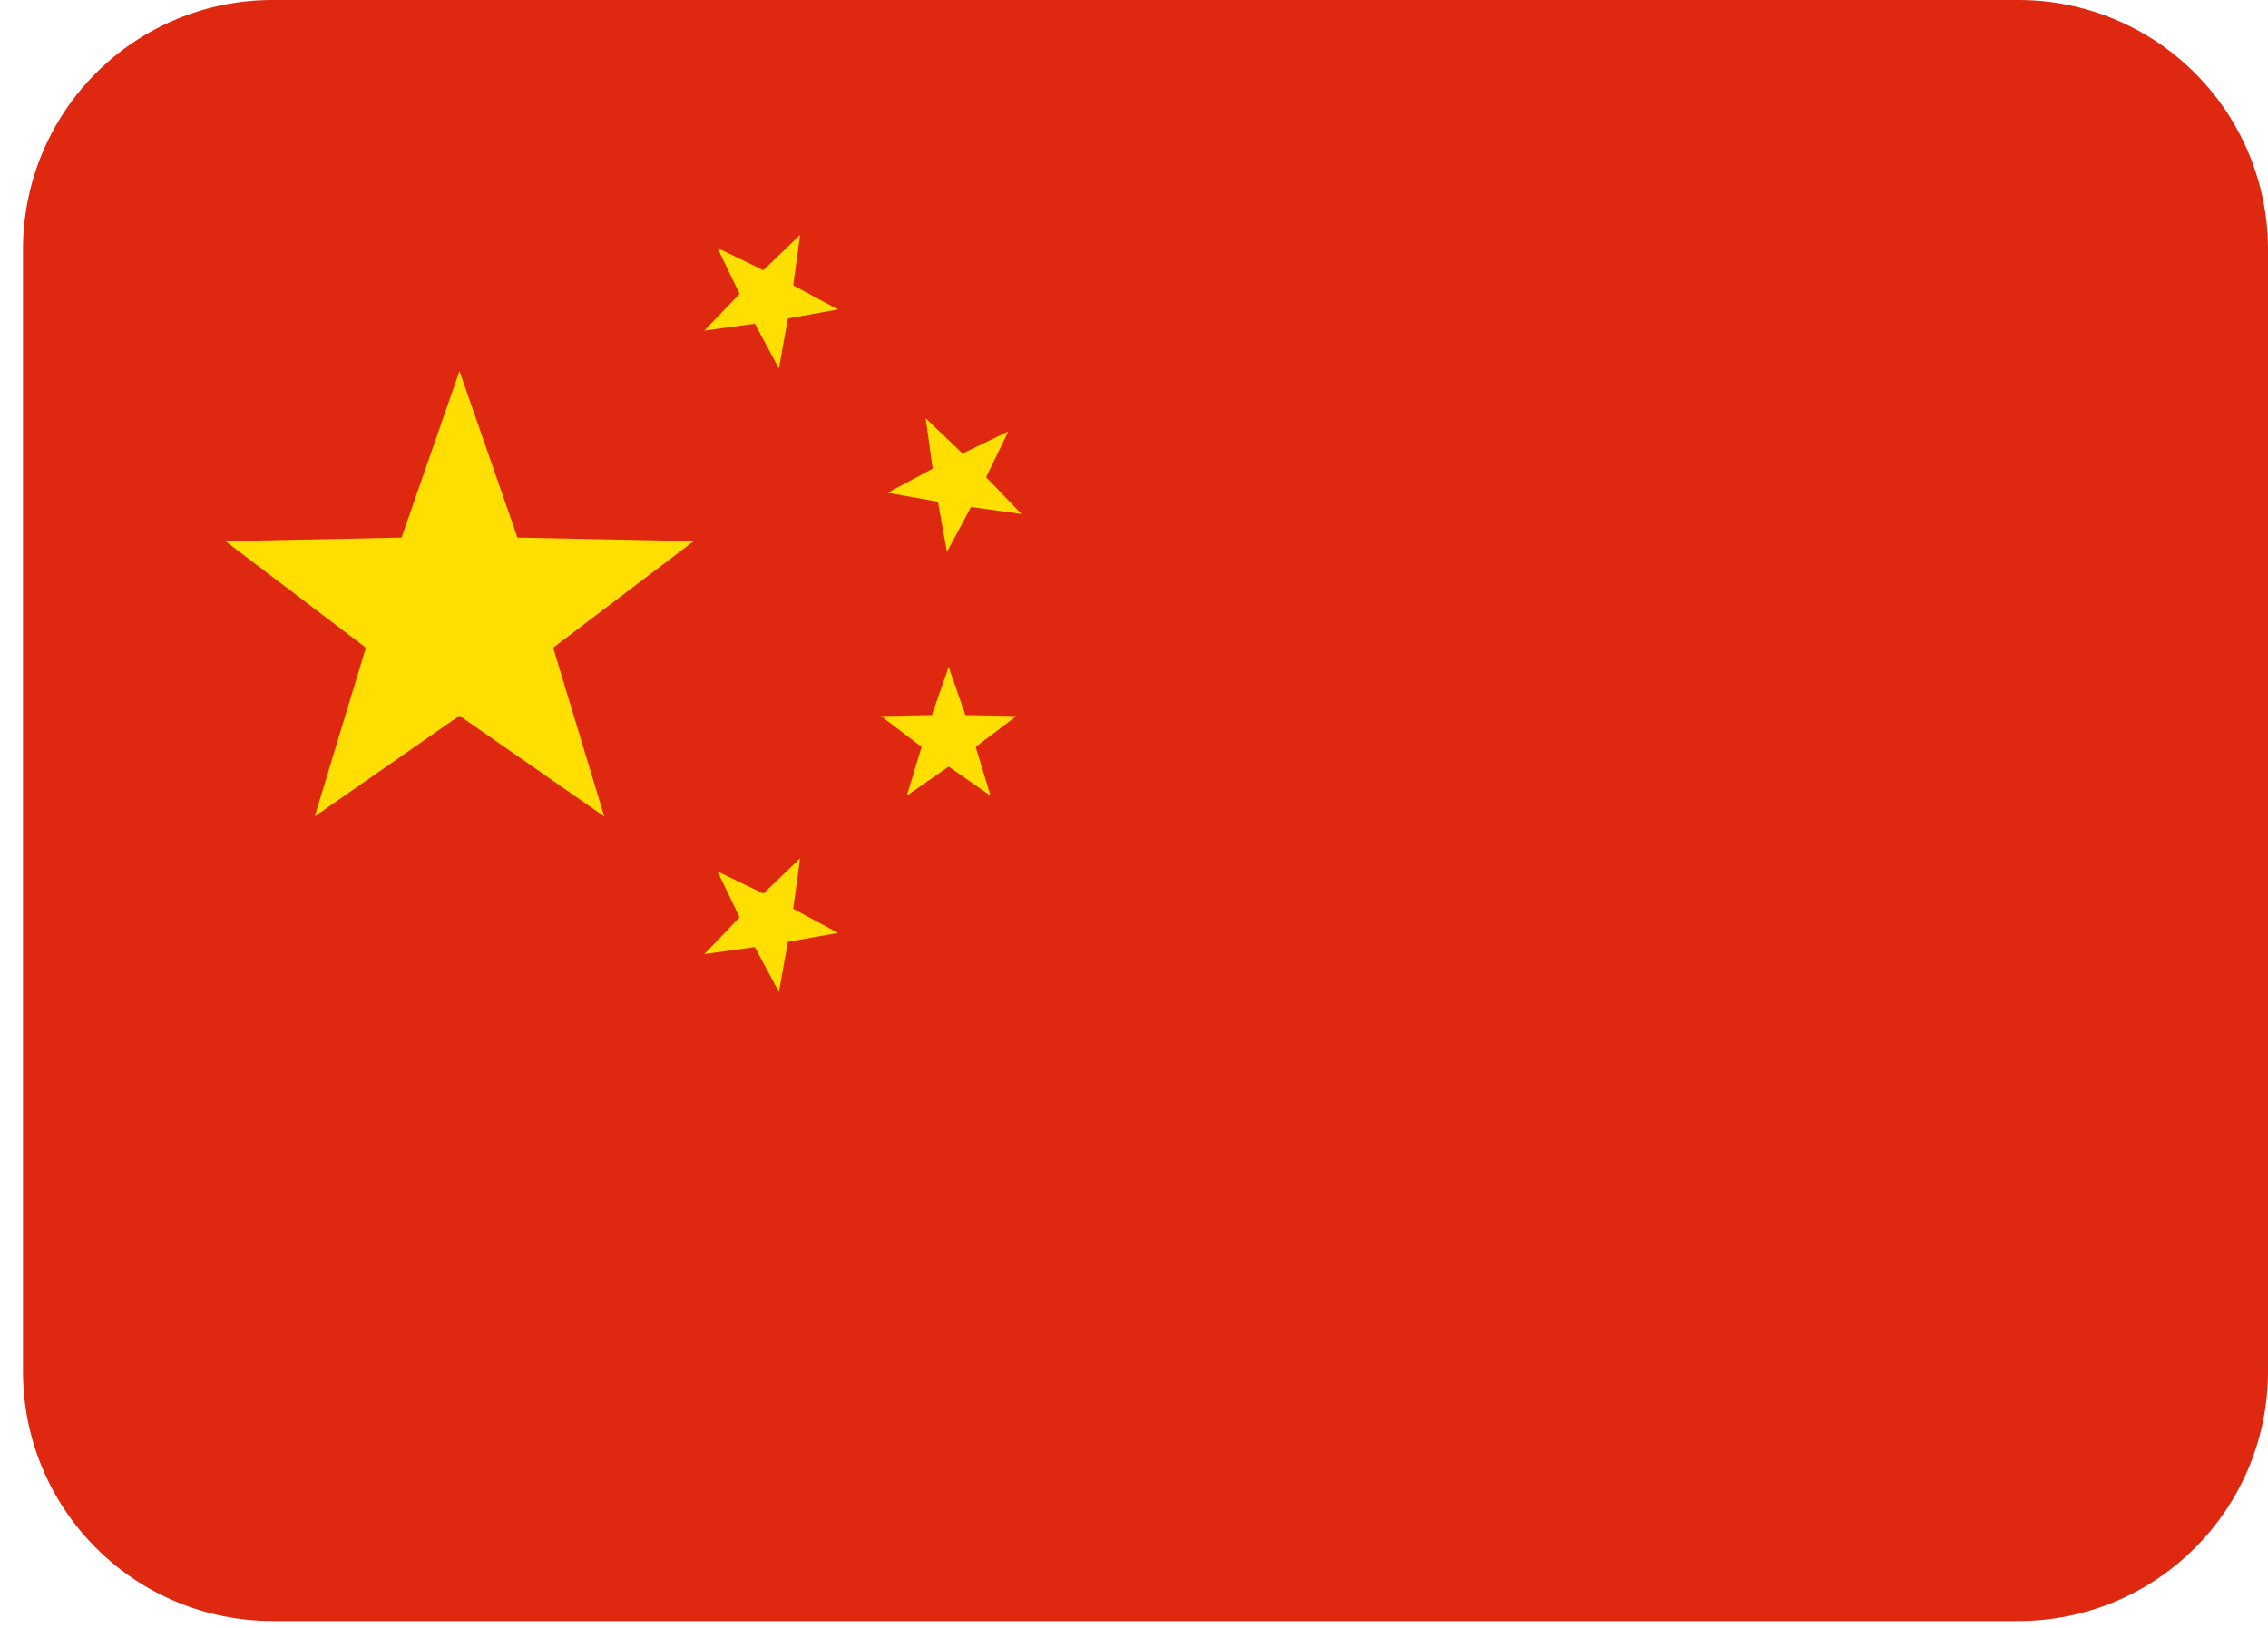 <svg width="39" height="28" viewBox="0 0 39 28" fill="none" xmlns="http://www.w3.org/2000/svg">
<path d="M39 23.592C39 24.73 38.548 25.821 37.743 26.625C36.939 27.43 35.848 27.882 34.71 27.882H4.684C3.546 27.882 2.455 27.43 1.651 26.625C0.846 25.821 0.395 24.73 0.395 23.592V4.289C0.395 3.152 0.846 2.061 1.651 1.256C2.455 0.452 3.546 0 4.684 0H34.71C35.848 0 36.939 0.452 37.743 1.256C38.548 2.061 39 3.152 39 4.289V23.592Z" fill="#DE2910"/>
<path d="M12.337 4.265L13.126 4.647L13.758 4.04L13.639 4.908L14.411 5.322L13.548 5.477L13.394 6.339L12.98 5.567L12.111 5.686L12.718 5.054L12.337 4.265ZM17.339 7.419L16.957 8.207L17.564 8.84L16.697 8.72L16.283 9.493L16.128 8.629L15.265 8.475L16.038 8.061L15.918 7.194L16.551 7.8L17.339 7.419ZM16.313 11.471L16.6 12.299L17.477 12.317L16.778 12.846L17.032 13.686L16.313 13.185L15.593 13.686L15.847 12.846L15.148 12.317L16.024 12.299L16.313 11.471ZM12.337 14.989L13.126 15.37L13.758 14.763L13.639 15.632L14.411 16.046L13.548 16.2L13.394 17.063L12.98 16.29L12.111 16.41L12.718 15.778L12.337 14.989ZM7.901 6.382L8.898 9.246L11.928 9.308L9.512 11.14L10.39 14.042L7.901 12.31L5.412 14.042L6.291 11.14L3.875 9.308L6.905 9.246L7.901 6.382Z" fill="#FFDE02"/>
</svg>
